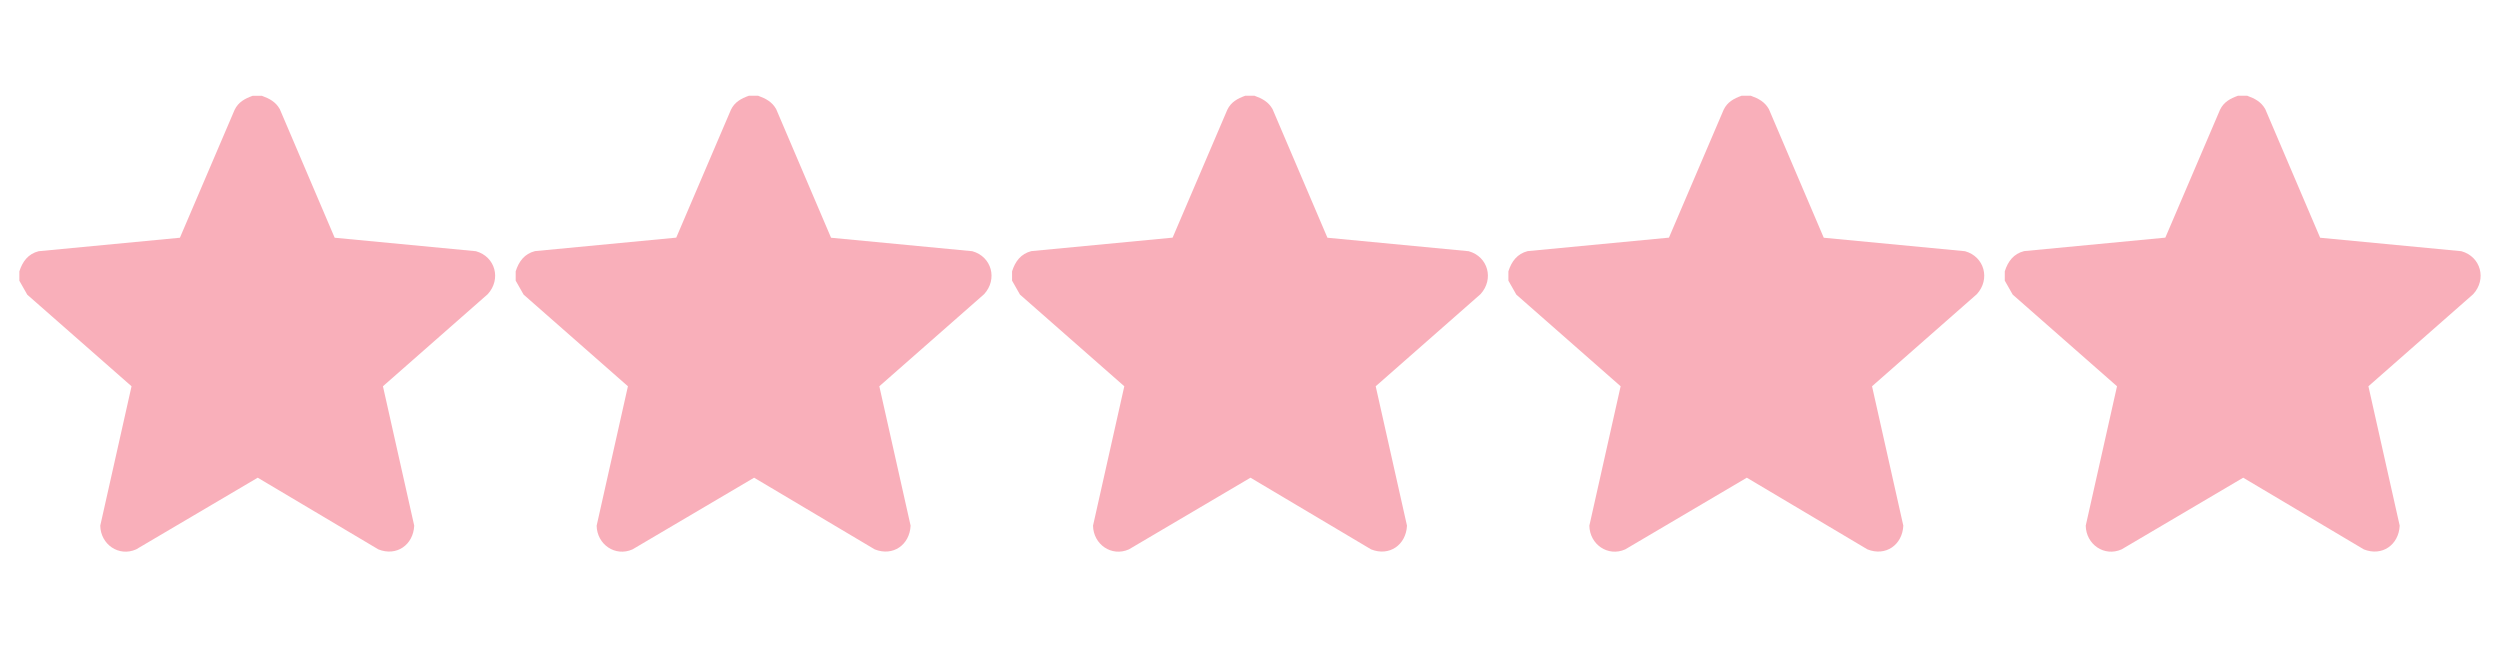 <?xml version="1.0" encoding="UTF-8"?> <svg xmlns="http://www.w3.org/2000/svg" id="_Слой_1" data-name="Слой 1" viewBox="0 0 517.9 139.05"><defs><style> .cls-1 { fill: #f9afba; } </style></defs><g id="EZehcD.tif"><path class="cls-1" d="M54.26,19.85c1.57.57,2.85,1.25,3.7,2.75l11.37,26.65,29.26,2.79c4.03,1.12,5.29,5.8,2.45,8.9l-21.71,19.08,6.48,28.88c-.19,3.98-3.65,6.42-7.43,4.91l-24.99-14.85-25.19,14.85c-3.6,1.6-7.36-1.04-7.43-4.91l6.48-28.88L5.65,61.05l-1.64-2.89v-1.93c.65-2.05,1.82-3.64,4-4.19l29.26-2.79,11.33-26.49c.77-1.61,2.12-2.33,3.73-2.91h1.93Z"></path></g><g id="EZehcD.tif-2" data-name="EZehcD.tif"><path class="cls-1" d="M157.09,19.85c1.57.57,2.85,1.25,3.7,2.75l11.37,26.65,29.26,2.79c4.03,1.12,5.29,5.8,2.45,8.9l-21.71,19.08,6.48,28.88c-.19,3.98-3.65,6.42-7.43,4.91l-24.99-14.85-25.19,14.85c-3.6,1.6-7.36-1.04-7.43-4.91l6.48-28.88-21.61-18.99-1.64-2.89v-1.93c.65-2.05,1.82-3.64,4-4.19l29.26-2.79,11.33-26.49c.77-1.61,2.12-2.33,3.73-2.91h1.93Z"></path></g><g id="EZehcD.tif-3" data-name="EZehcD.tif"><path class="cls-1" d="M259.92,19.85c1.57.57,2.85,1.25,3.7,2.75l11.37,26.65,29.26,2.79c4.03,1.12,5.29,5.8,2.45,8.9l-21.71,19.08,6.48,28.88c-.19,3.98-3.65,6.42-7.43,4.91l-24.99-14.85-25.19,14.85c-3.6,1.6-7.36-1.04-7.43-4.91l6.48-28.88-21.61-18.99-1.64-2.89v-1.93c.65-2.05,1.82-3.64,4-4.19l29.26-2.79,11.33-26.49c.77-1.61,2.12-2.33,3.73-2.91h1.93Z"></path></g><g id="EZehcD.tif-4" data-name="EZehcD.tif"><path class="cls-1" d="M362.74,19.85c1.57.57,2.85,1.25,3.7,2.75l11.37,26.65,29.26,2.79c4.03,1.12,5.29,5.8,2.45,8.9l-21.71,19.08,6.48,28.88c-.19,3.98-3.65,6.42-7.43,4.91l-24.99-14.85-25.19,14.85c-3.6,1.6-7.36-1.04-7.43-4.91l6.48-28.88-21.61-18.99-1.64-2.89v-1.93c.65-2.05,1.82-3.64,4-4.19l29.26-2.79,11.33-26.49c.77-1.61,2.12-2.33,3.73-2.91h1.93Z"></path></g><g id="EZehcD.tif-5" data-name="EZehcD.tif"><path class="cls-1" d="M465.57,19.85c1.57.57,2.85,1.25,3.7,2.75l11.37,26.65,29.26,2.79c4.03,1.12,5.29,5.8,2.45,8.9l-21.71,19.08,6.48,28.88c-.19,3.98-3.65,6.42-7.43,4.91l-24.99-14.85-25.19,14.85c-3.6,1.6-7.36-1.04-7.43-4.91l6.48-28.88-21.61-18.99-1.64-2.89v-1.93c.65-2.05,1.82-3.64,4-4.19l29.26-2.79,11.33-26.49c.77-1.61,2.12-2.33,3.73-2.91h1.93Z"></path></g></svg> 